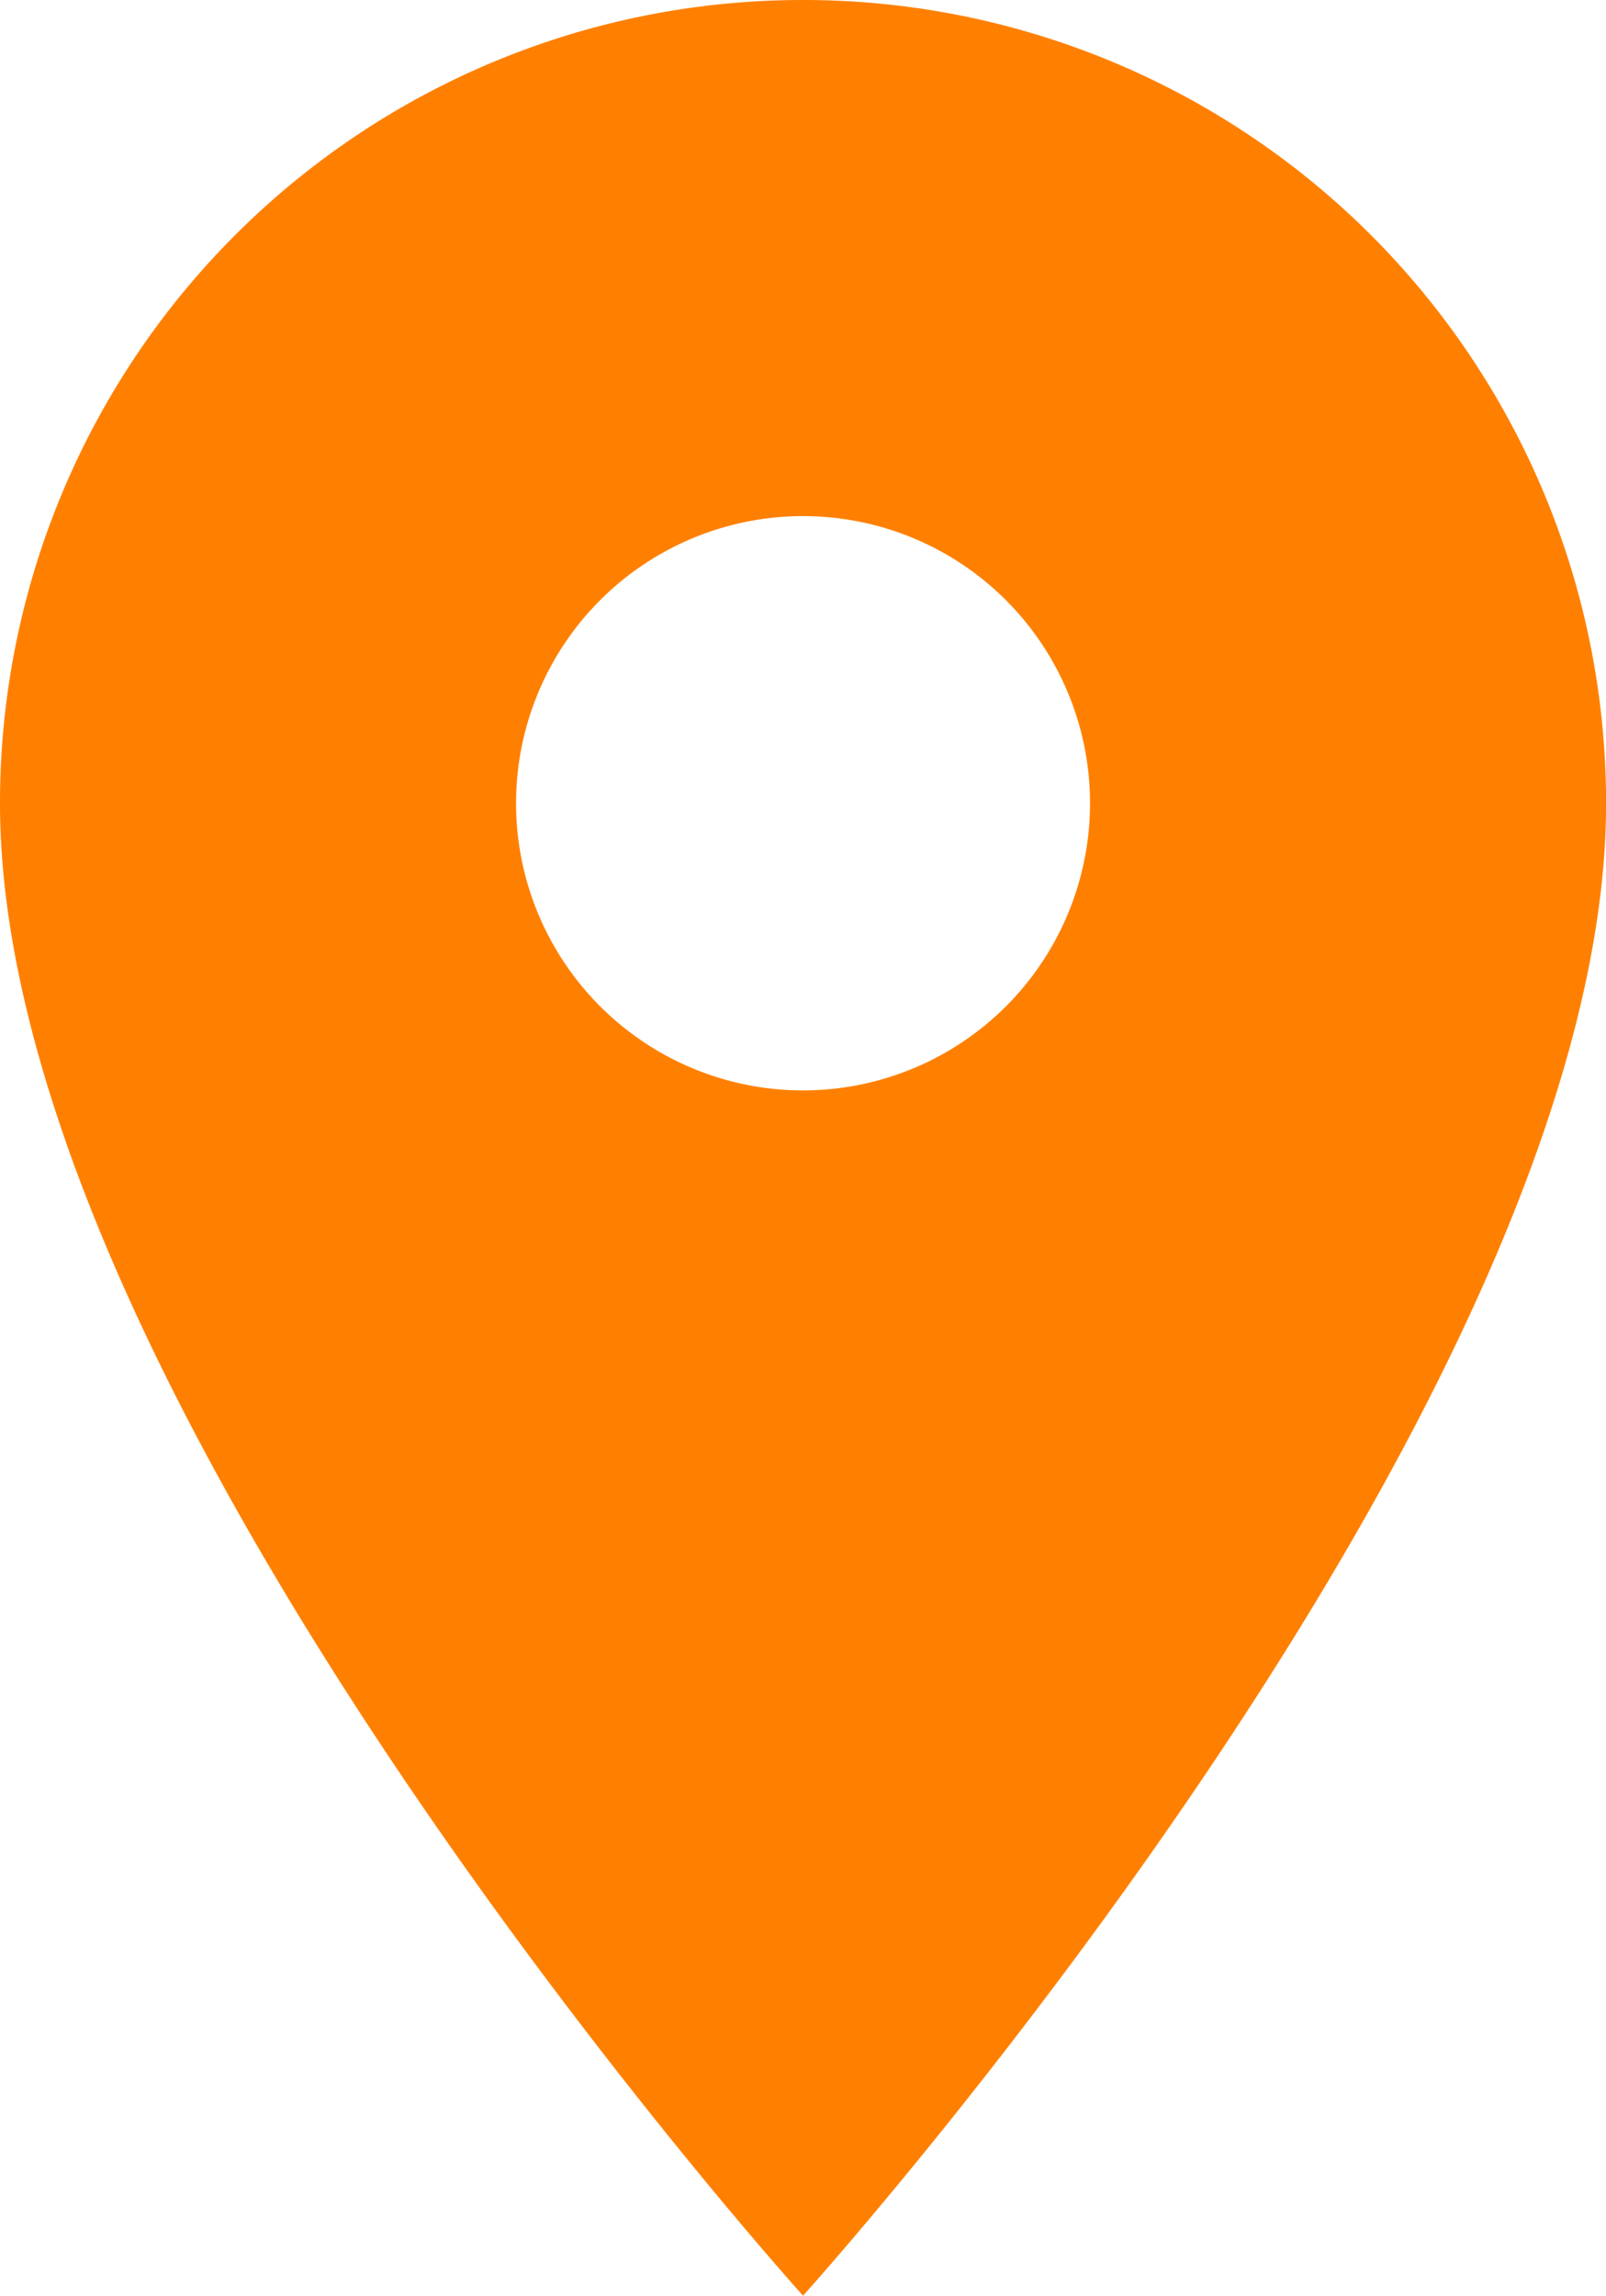 <svg xmlns="http://www.w3.org/2000/svg" width="19.027" height="27.182" viewBox="0 0 19.027 27.182">
  <path id="Icon_material-location-on" data-name="Icon material-location-on" d="M17.014,3A9.507,9.507,0,0,0,7.5,12.514c0,7.135,9.514,17.668,9.514,17.668s9.514-10.533,9.514-17.668A9.507,9.507,0,0,0,17.014,3Zm0,12.911a3.4,3.4,0,1,1,3.4-3.4A3.4,3.4,0,0,1,17.014,15.911Z" transform="translate(-7.5 -3)" fill="rgb(255, 128, 0)"/>
</svg>

